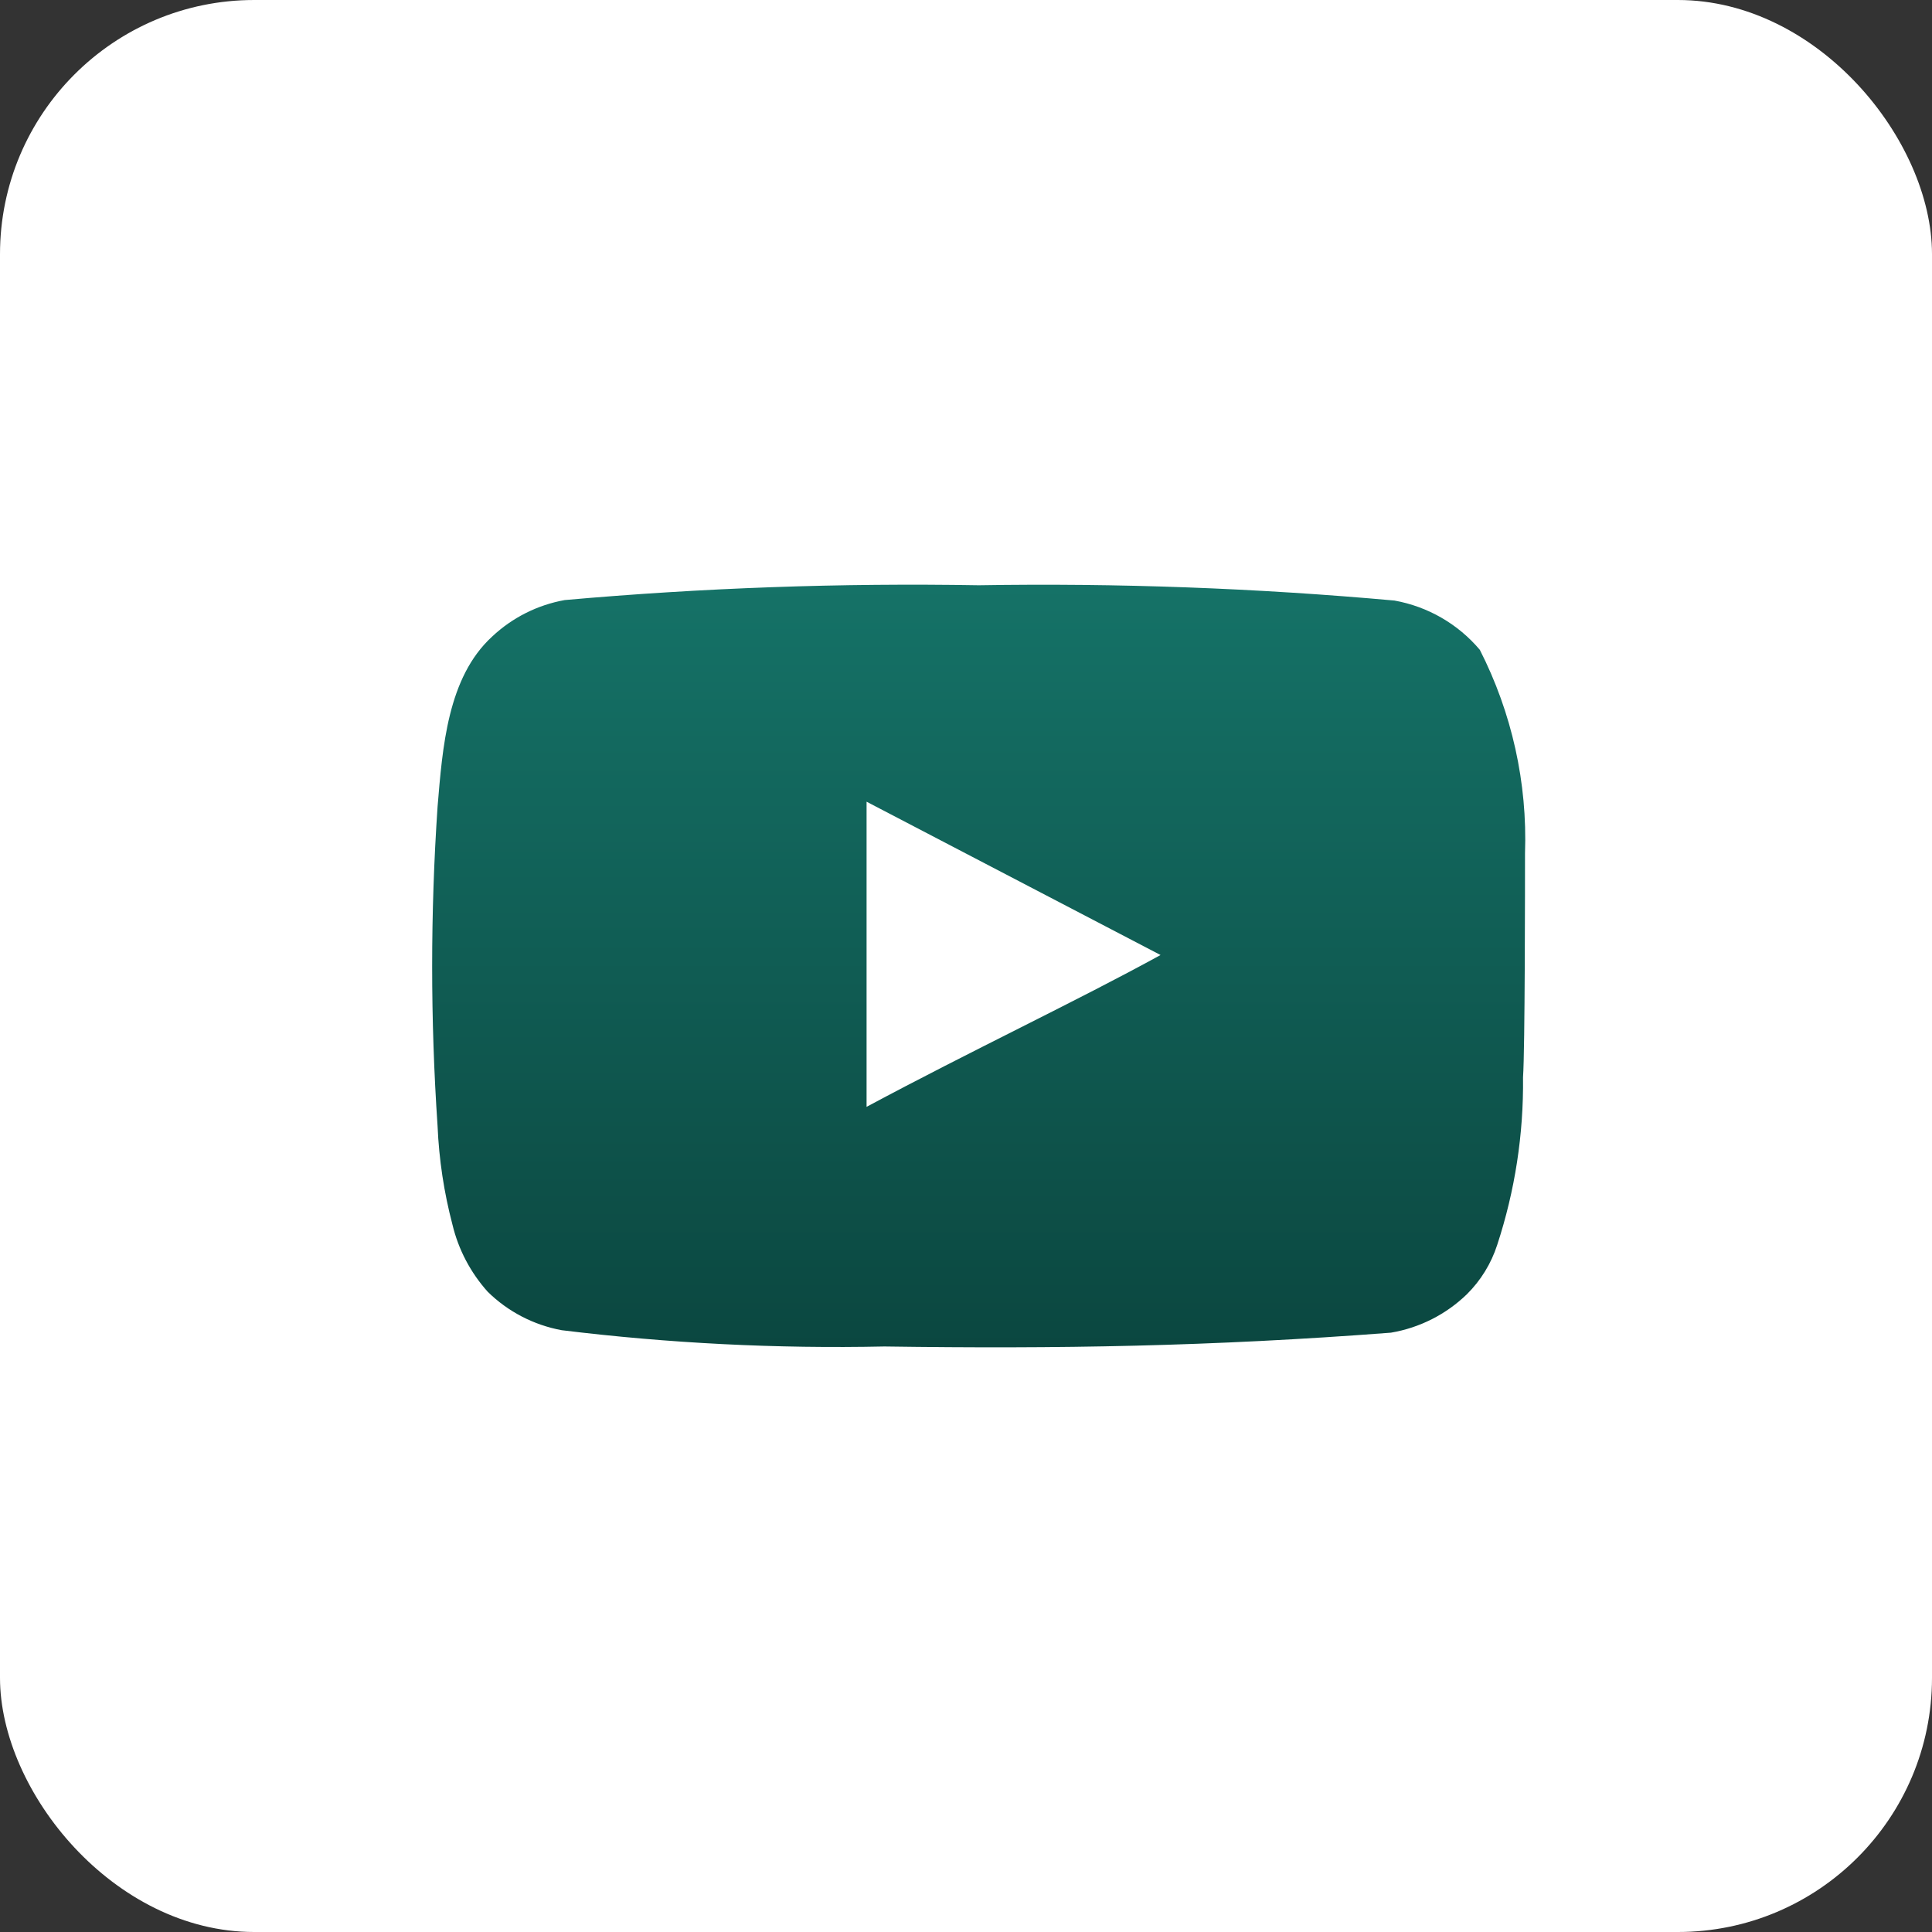 <?xml version="1.0" encoding="UTF-8"?> <svg xmlns="http://www.w3.org/2000/svg" width="76" height="76" viewBox="0 0 76 76" fill="none"><rect x="0" y="0" width="76" height="76" fill="#333333" stroke="none"/><g clip-path="url(#clip0_384_1366)"><path d="M0 38C0 58.987 17.013 76 38 76C58.987 76 76 58.987 76 38C76 17.013 58.987 0 38 0C17.013 0 0 17.013 0 38Z" fill="#F05600"></path><rect width="76" height="76" rx="10" fill="white"></rect><path d="M59.99 33.573C60.087 30.797 59.475 28.042 58.213 25.563C57.356 24.546 56.167 23.86 54.853 23.624C49.418 23.134 43.96 22.933 38.504 23.023C33.067 22.93 27.629 23.124 22.213 23.605C21.142 23.798 20.151 24.297 19.361 25.04C17.603 26.649 17.408 29.403 17.213 31.73C16.929 35.915 16.929 40.113 17.213 44.298C17.269 45.608 17.465 46.908 17.799 48.176C18.034 49.156 18.511 50.062 19.185 50.814C19.981 51.597 20.995 52.124 22.096 52.327C26.307 52.843 30.55 53.057 34.792 52.967C41.629 53.064 47.626 52.967 54.716 52.424C55.844 52.233 56.887 51.705 57.705 50.911C58.252 50.368 58.66 49.703 58.896 48.972C59.595 46.843 59.938 44.616 59.912 42.378C59.99 41.292 59.99 34.737 59.99 33.573ZM34.089 43.541V31.537L45.653 37.568C42.41 39.352 38.133 41.369 34.089 43.541Z" fill="url(#paint0_linear_384_1366)"></path></g><defs><linearGradient id="paint0_linear_384_1366" x1="38.5" y1="23" x2="38.5" y2="53" gradientUnits="userSpaceOnUse"><stop stop-color="#157267"></stop><stop offset="1" stop-color="#0B4740"></stop></linearGradient><clipPath id="clip0_384_1366"><rect width="76" height="76" fill="white"></rect></clipPath></defs></svg> 